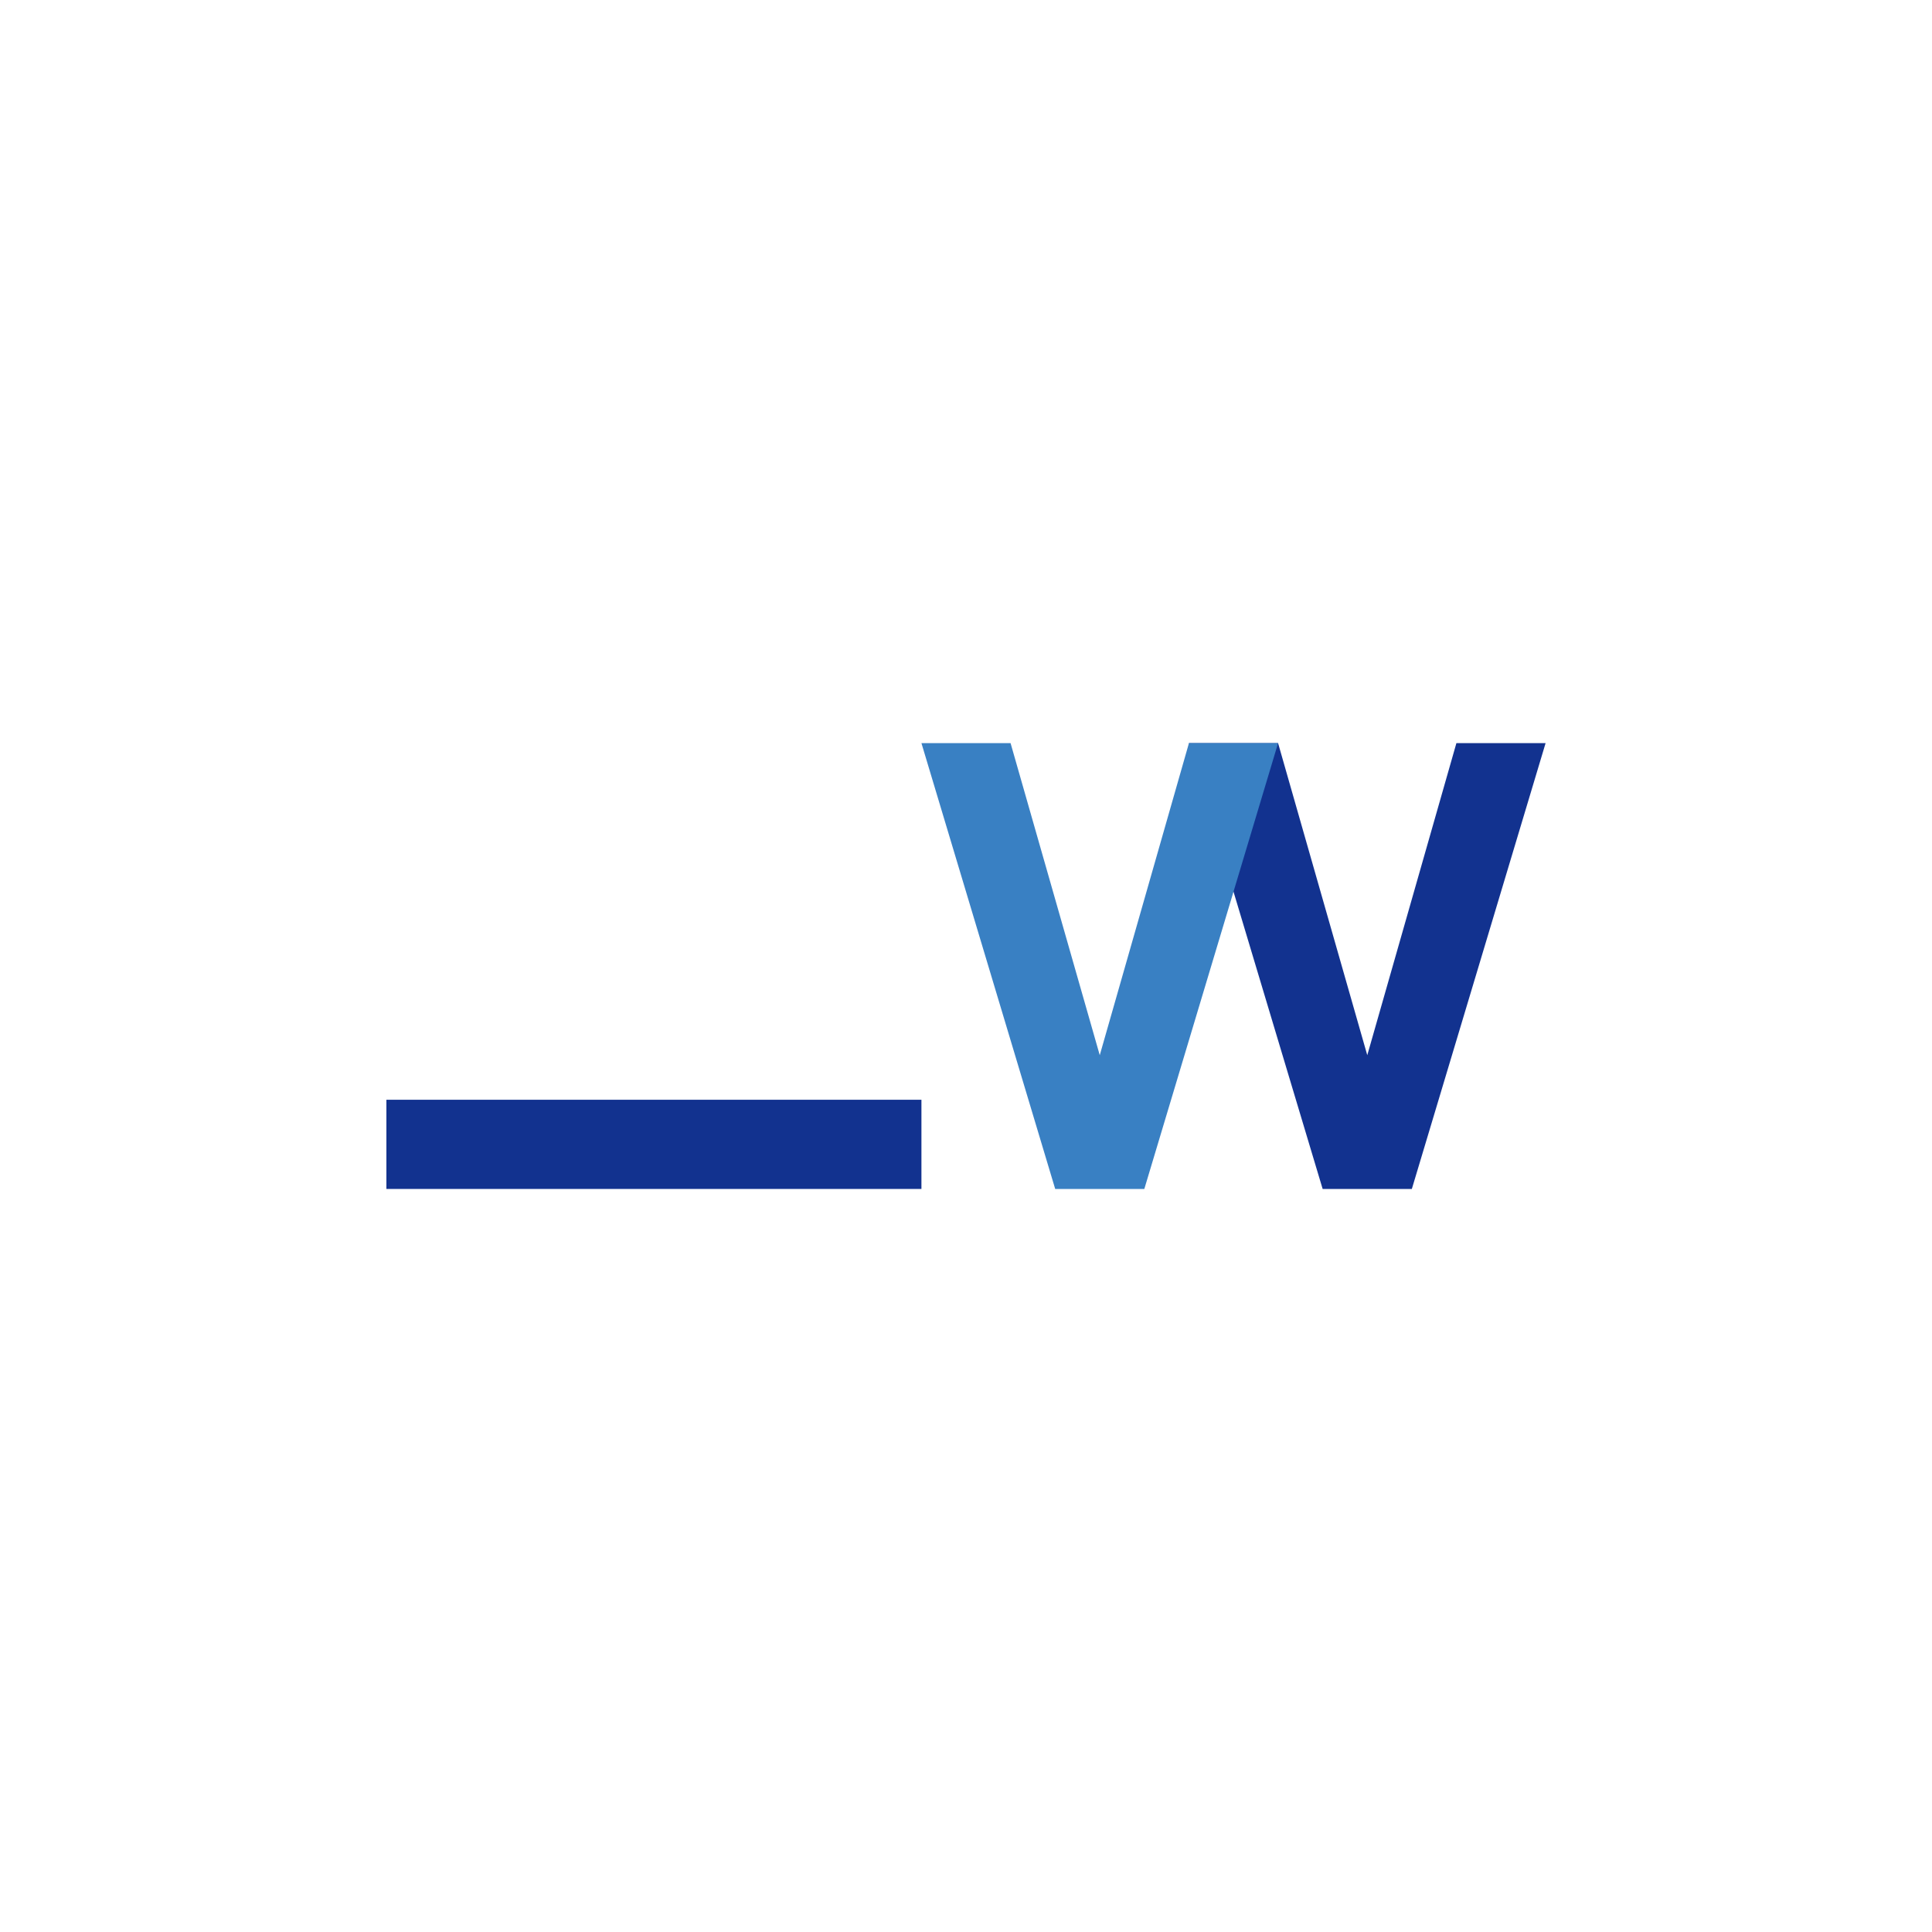 <svg id="Layer_1" data-name="Layer 1" xmlns="http://www.w3.org/2000/svg" viewBox="0 0 300 300"><rect x="60" y="170.77" width="83.08" height="13.85" fill="#12328f"/><polygon points="198.46 115.39 184.62 115.39 205.38 184.62 219.23 184.62 240 115.39 226.15 115.39 212.31 163.85 198.46 115.39" fill="#12328f"/><polygon points="156.92 115.39 143.08 115.39 163.85 184.62 177.69 184.62 198.46 115.39 184.62 115.39 170.77 163.85 156.92 115.39" fill="#3980c3"/></svg>